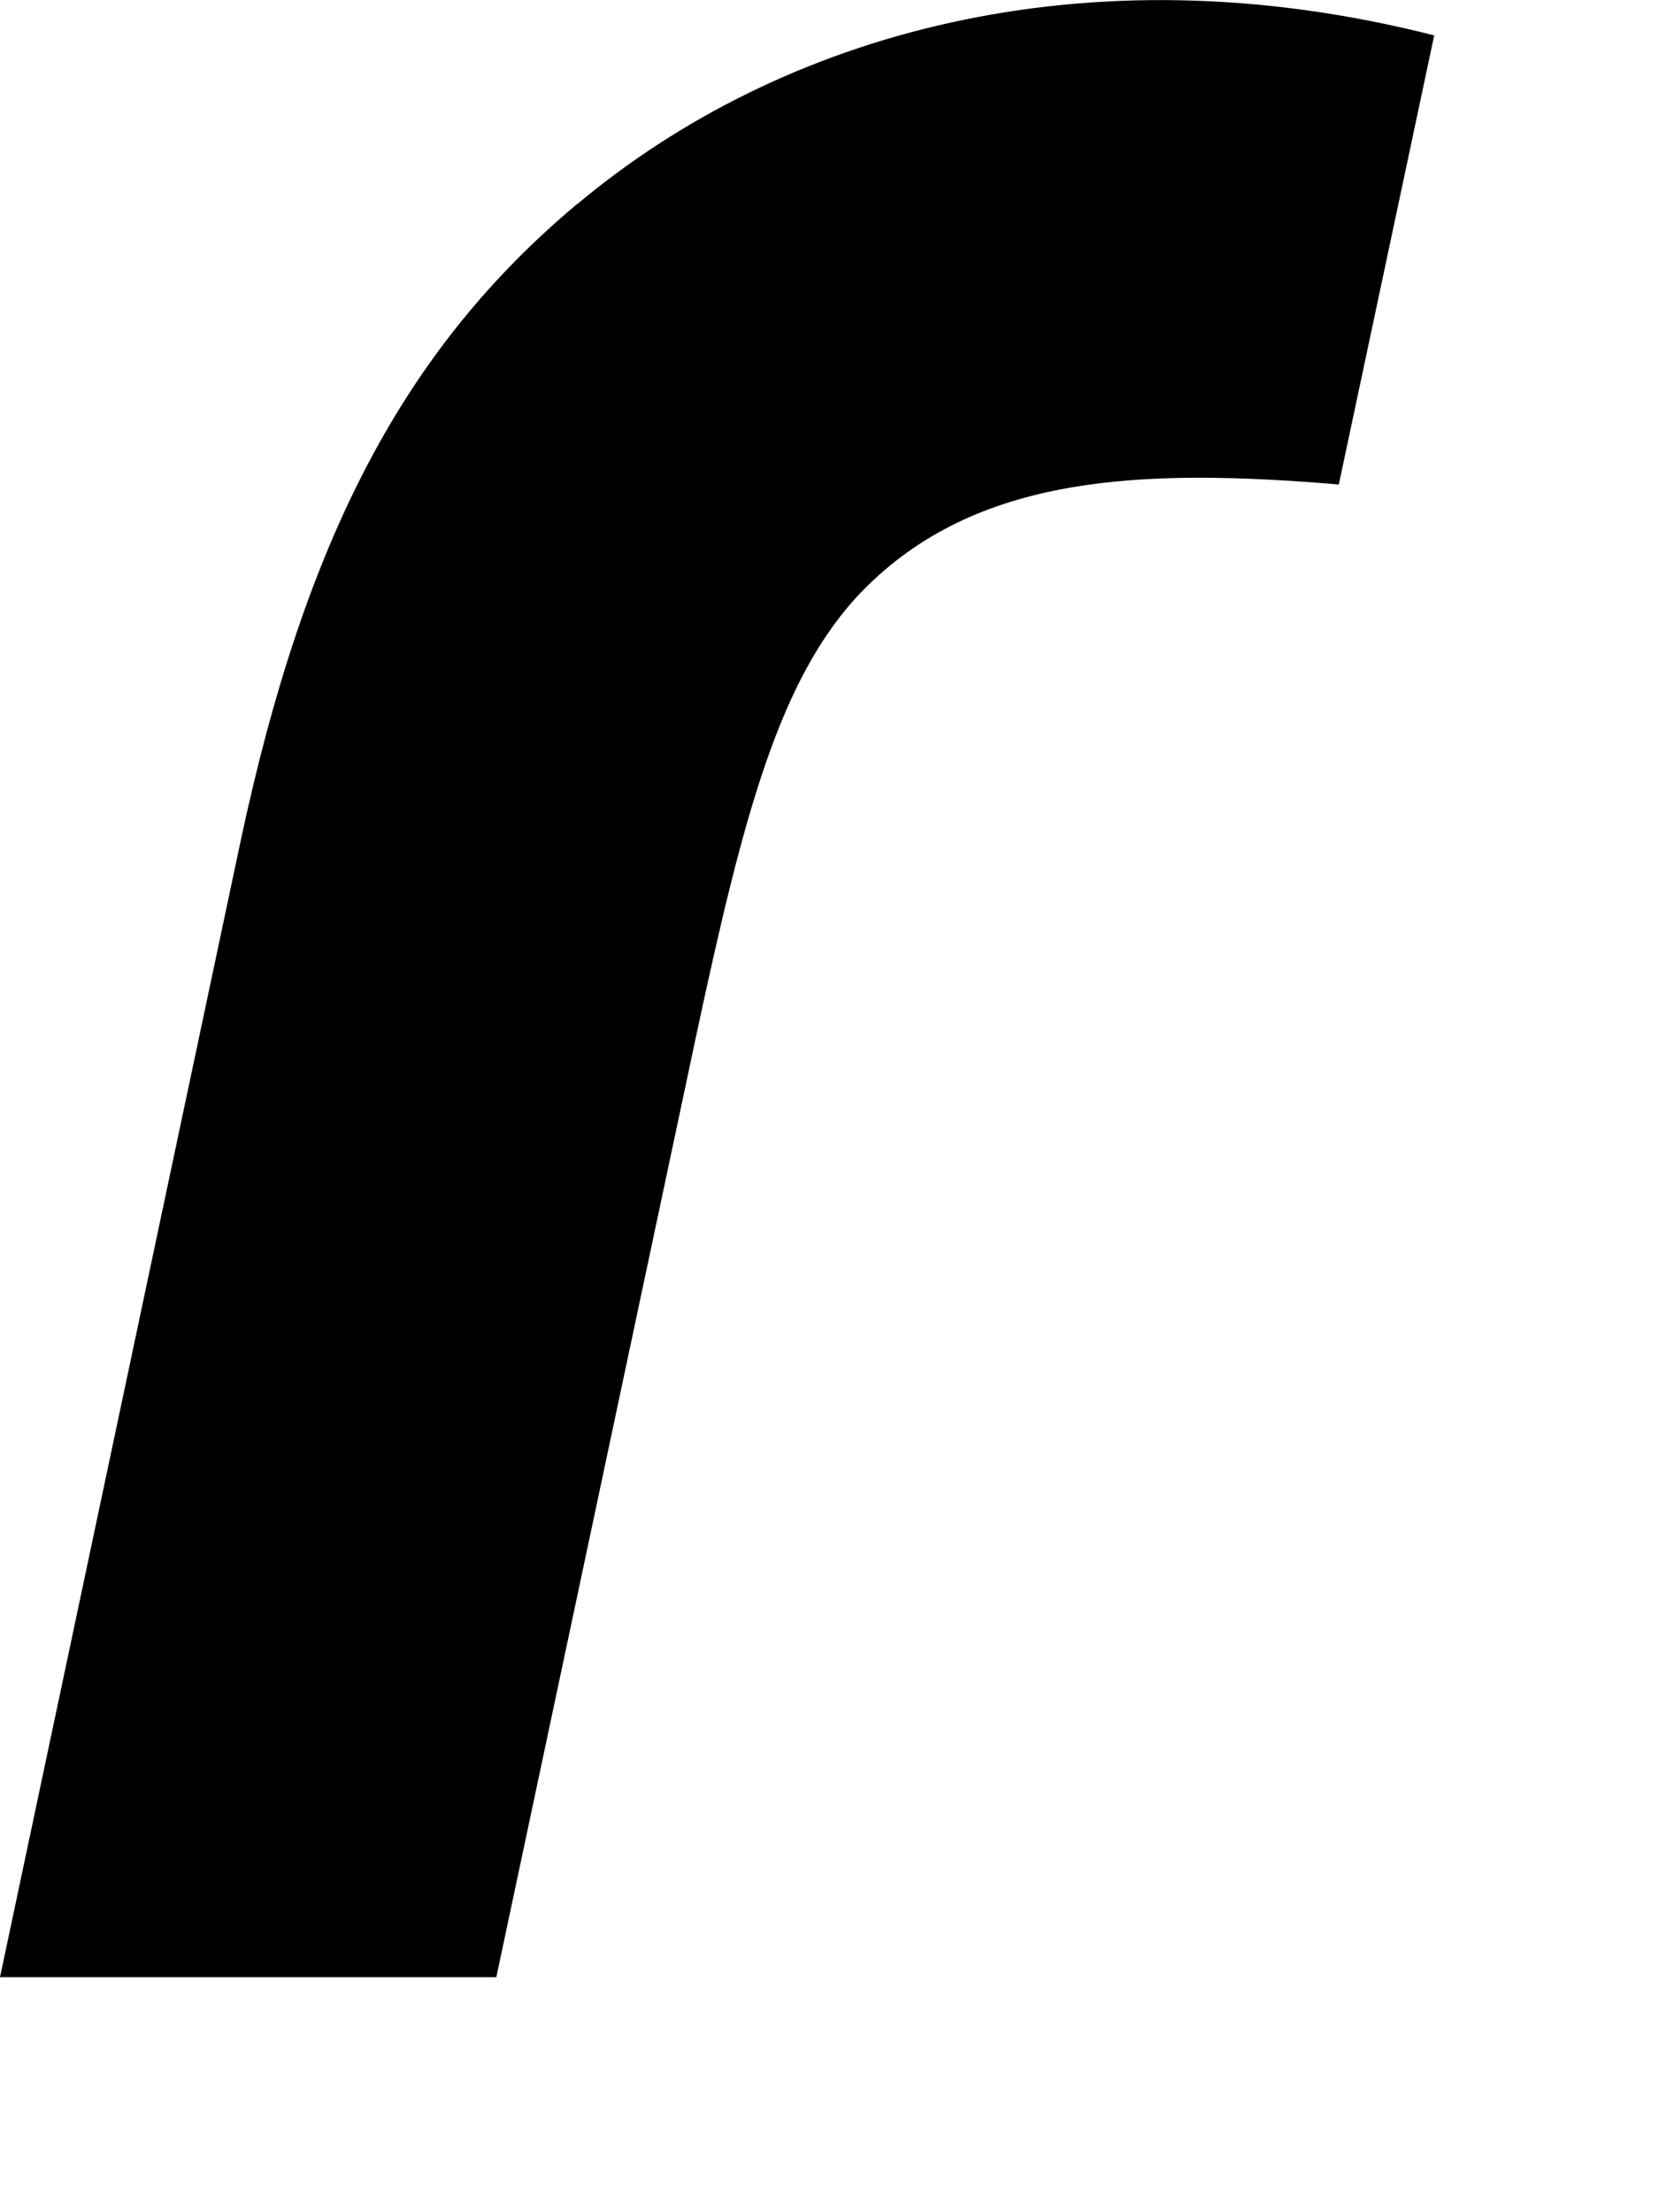 <?xml version="1.0" encoding="utf-8"?>
<svg xmlns="http://www.w3.org/2000/svg" fill="none" height="100%" overflow="visible" preserveAspectRatio="none" style="display: block;" viewBox="0 0 6 8" width="100%">
<path d="M2.087 0.738C1.459 1.264 1.103 1.952 0.871 3.038L0 7.15H1.795L2.519 3.74C2.69 2.942 2.821 2.444 3.119 2.137C3.53 1.716 4.126 1.692 4.842 1.752L5.187 0.128C3.925 -0.193 2.824 0.121 2.088 0.738H2.087Z" fill="black" id="Vector"/>
</svg>